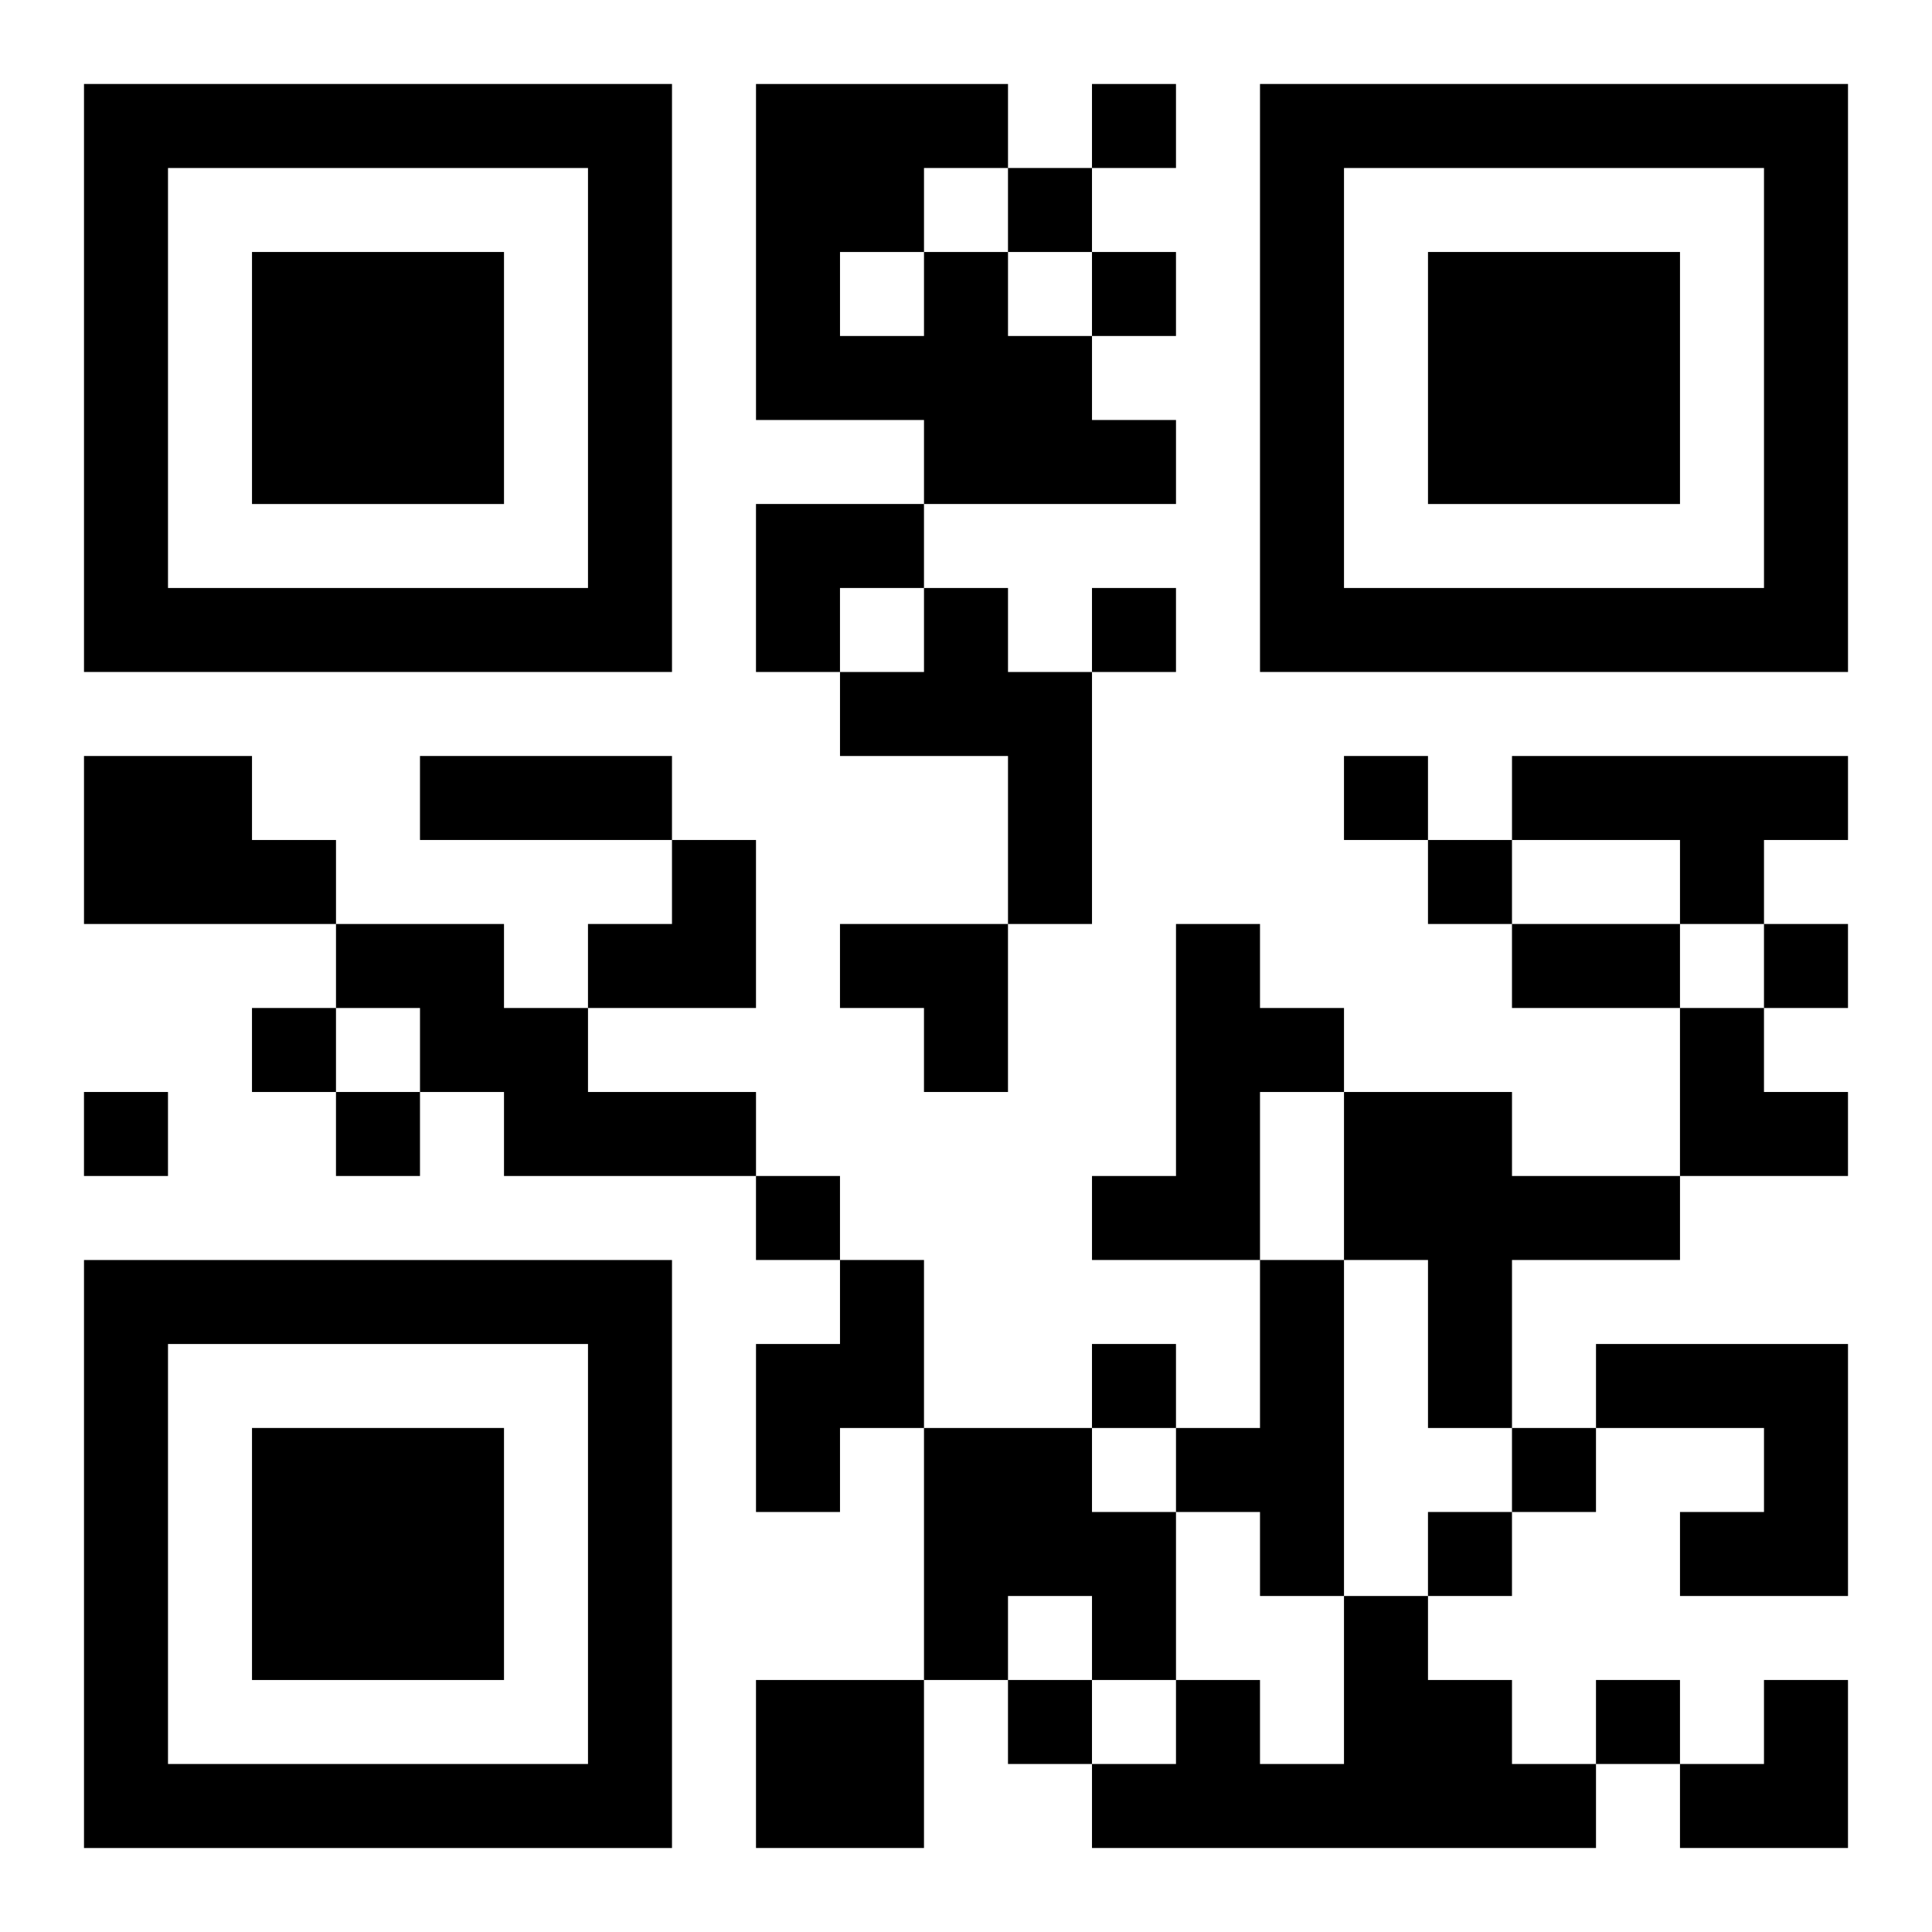 <?xml version="1.0" encoding="UTF-8"?>
<svg width="250" height="250" baseProfile="full" version="1.1" viewBox="-1 -1 23 23" xmlns="http://www.w3.org/2000/svg" xmlns:xlink="http://www.w3.org/1999/xlink"><symbol id="a"><path d="m0 7v7h7v-7h-7zm1 1h5v5h-5v-5zm1 1v3h3v-3h-3z"/></symbol><use y="-7" xlink:href="#a"/><use y="7" xlink:href="#a"/><use x="14" y="-7" xlink:href="#a"/><path d="m10 2h1v1h1v1h1v1h-3v-1h-2v-4h3v1h-1v1m-1 0v1h1v-1h-1m1 4h1v1h1v3h-1v-2h-2v-1h1v-1m-10 2h2v1h1v1h-3v-2m17 0h4v1h-1v1h-1v-1h-2v-1m-14 2h2v1h1v1h2v1h-3v-1h-1v-1h-1v-1m10 0h1v1h1v1h-1v2h-2v-1h1v-3m2 2h2v1h2v1h-2v2h-1v-2h-1v-2m-6 2h1v2h-1v1h-1v-2h1v-1m5 0h1v4h-1v-1h-1v-1h1v-2m4 1h3v3h-2v-1h1v-1h-2v-1m-8 1h2v1h1v2h-1v-1h-1v1h-1v-3m5 2h1v1h1v1h1v1h-6v-1h1v-1h1v1h1v-2m-7 1h2v2h-2v-2m4-19v1h1v-1h-1m-1 1v1h1v-1h-1m1 1v1h1v-1h-1m0 4v1h1v-1h-1m3 2v1h1v-1h-1m1 1v1h1v-1h-1m4 1v1h1v-1h-1m-18 1v1h1v-1h-1m-2 1v1h1v-1h-1m3 0v1h1v-1h-1m5 1v1h1v-1h-1m4 2v1h1v-1h-1m5 1v1h1v-1h-1m-1 1v1h1v-1h-1m-5 2v1h1v-1h-1m7 0v1h1v-1h-1m-14-11h3v1h-3v-1m13 2h2v1h-2v-1m-9-5h2v1h-1v1h-1zm-2 4m1 0h1v2h-2v-1h1zm2 1h2v2h-1v-1h-1zm10 1h1v1h1v1h-2zm0 8m1 0h1v2h-2v-1h1z"/></svg>
